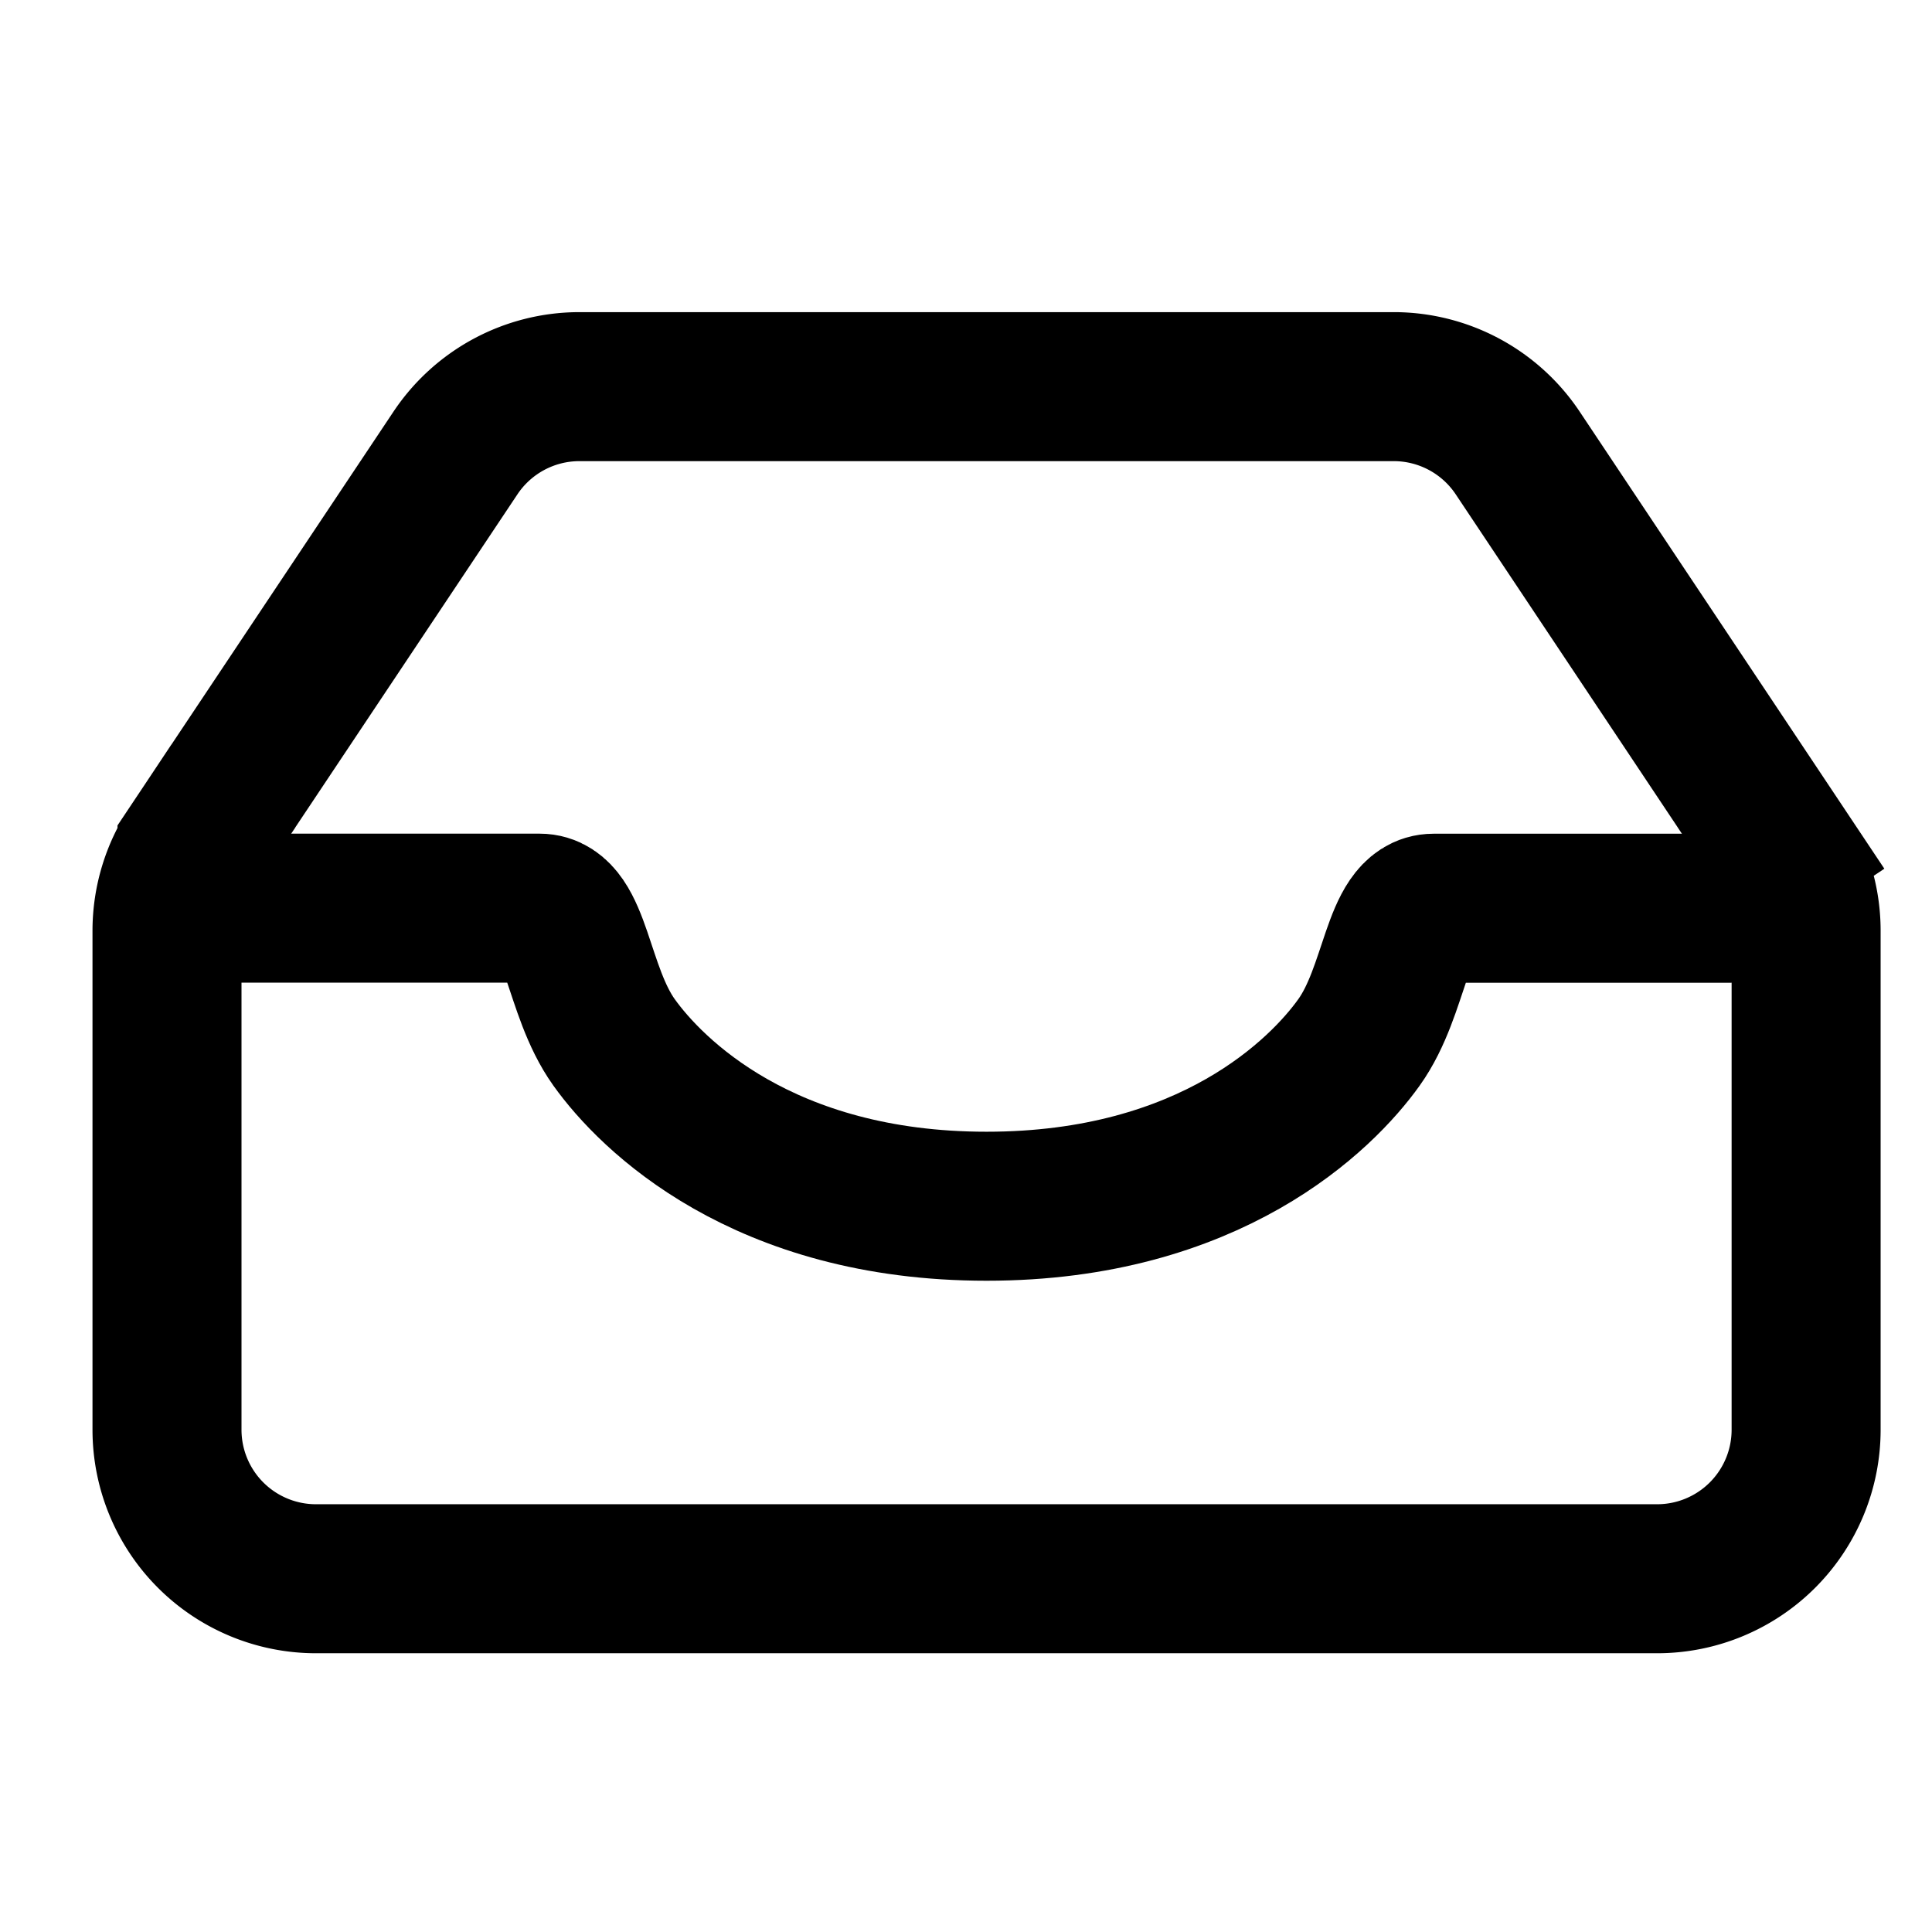 <svg width="32" height="32" fill="none" xmlns="http://www.w3.org/2000/svg"><path d="M3.18 14.047l1.027.685-1.027-.685c-.27.406-.414.882-.414 1.37v8.264a2.468 2.468 0 002.468 2.468h22.213a2.468 2.468 0 002.468-2.468v-8.265c0-.487-.144-.963-.415-1.369l-1.026.685 1.026-.685-4.362-6.544a2.468 2.468 0 00-2.054-1.099H9.597c-.826 0-1.596.413-2.054 1.1L3.18 14.046z" stroke="#000" stroke-width="2.468"/><path d="M4 15.042h4.936c.617 0 .617 1.358 1.234 2.222.617.864 2.468 2.715 6.17 2.715 3.703 0 5.554-1.851 6.17-2.715.618-.864.618-2.221 1.235-2.221h4.936" stroke="#000" stroke-width="2.468" stroke-linecap="round"/></svg>